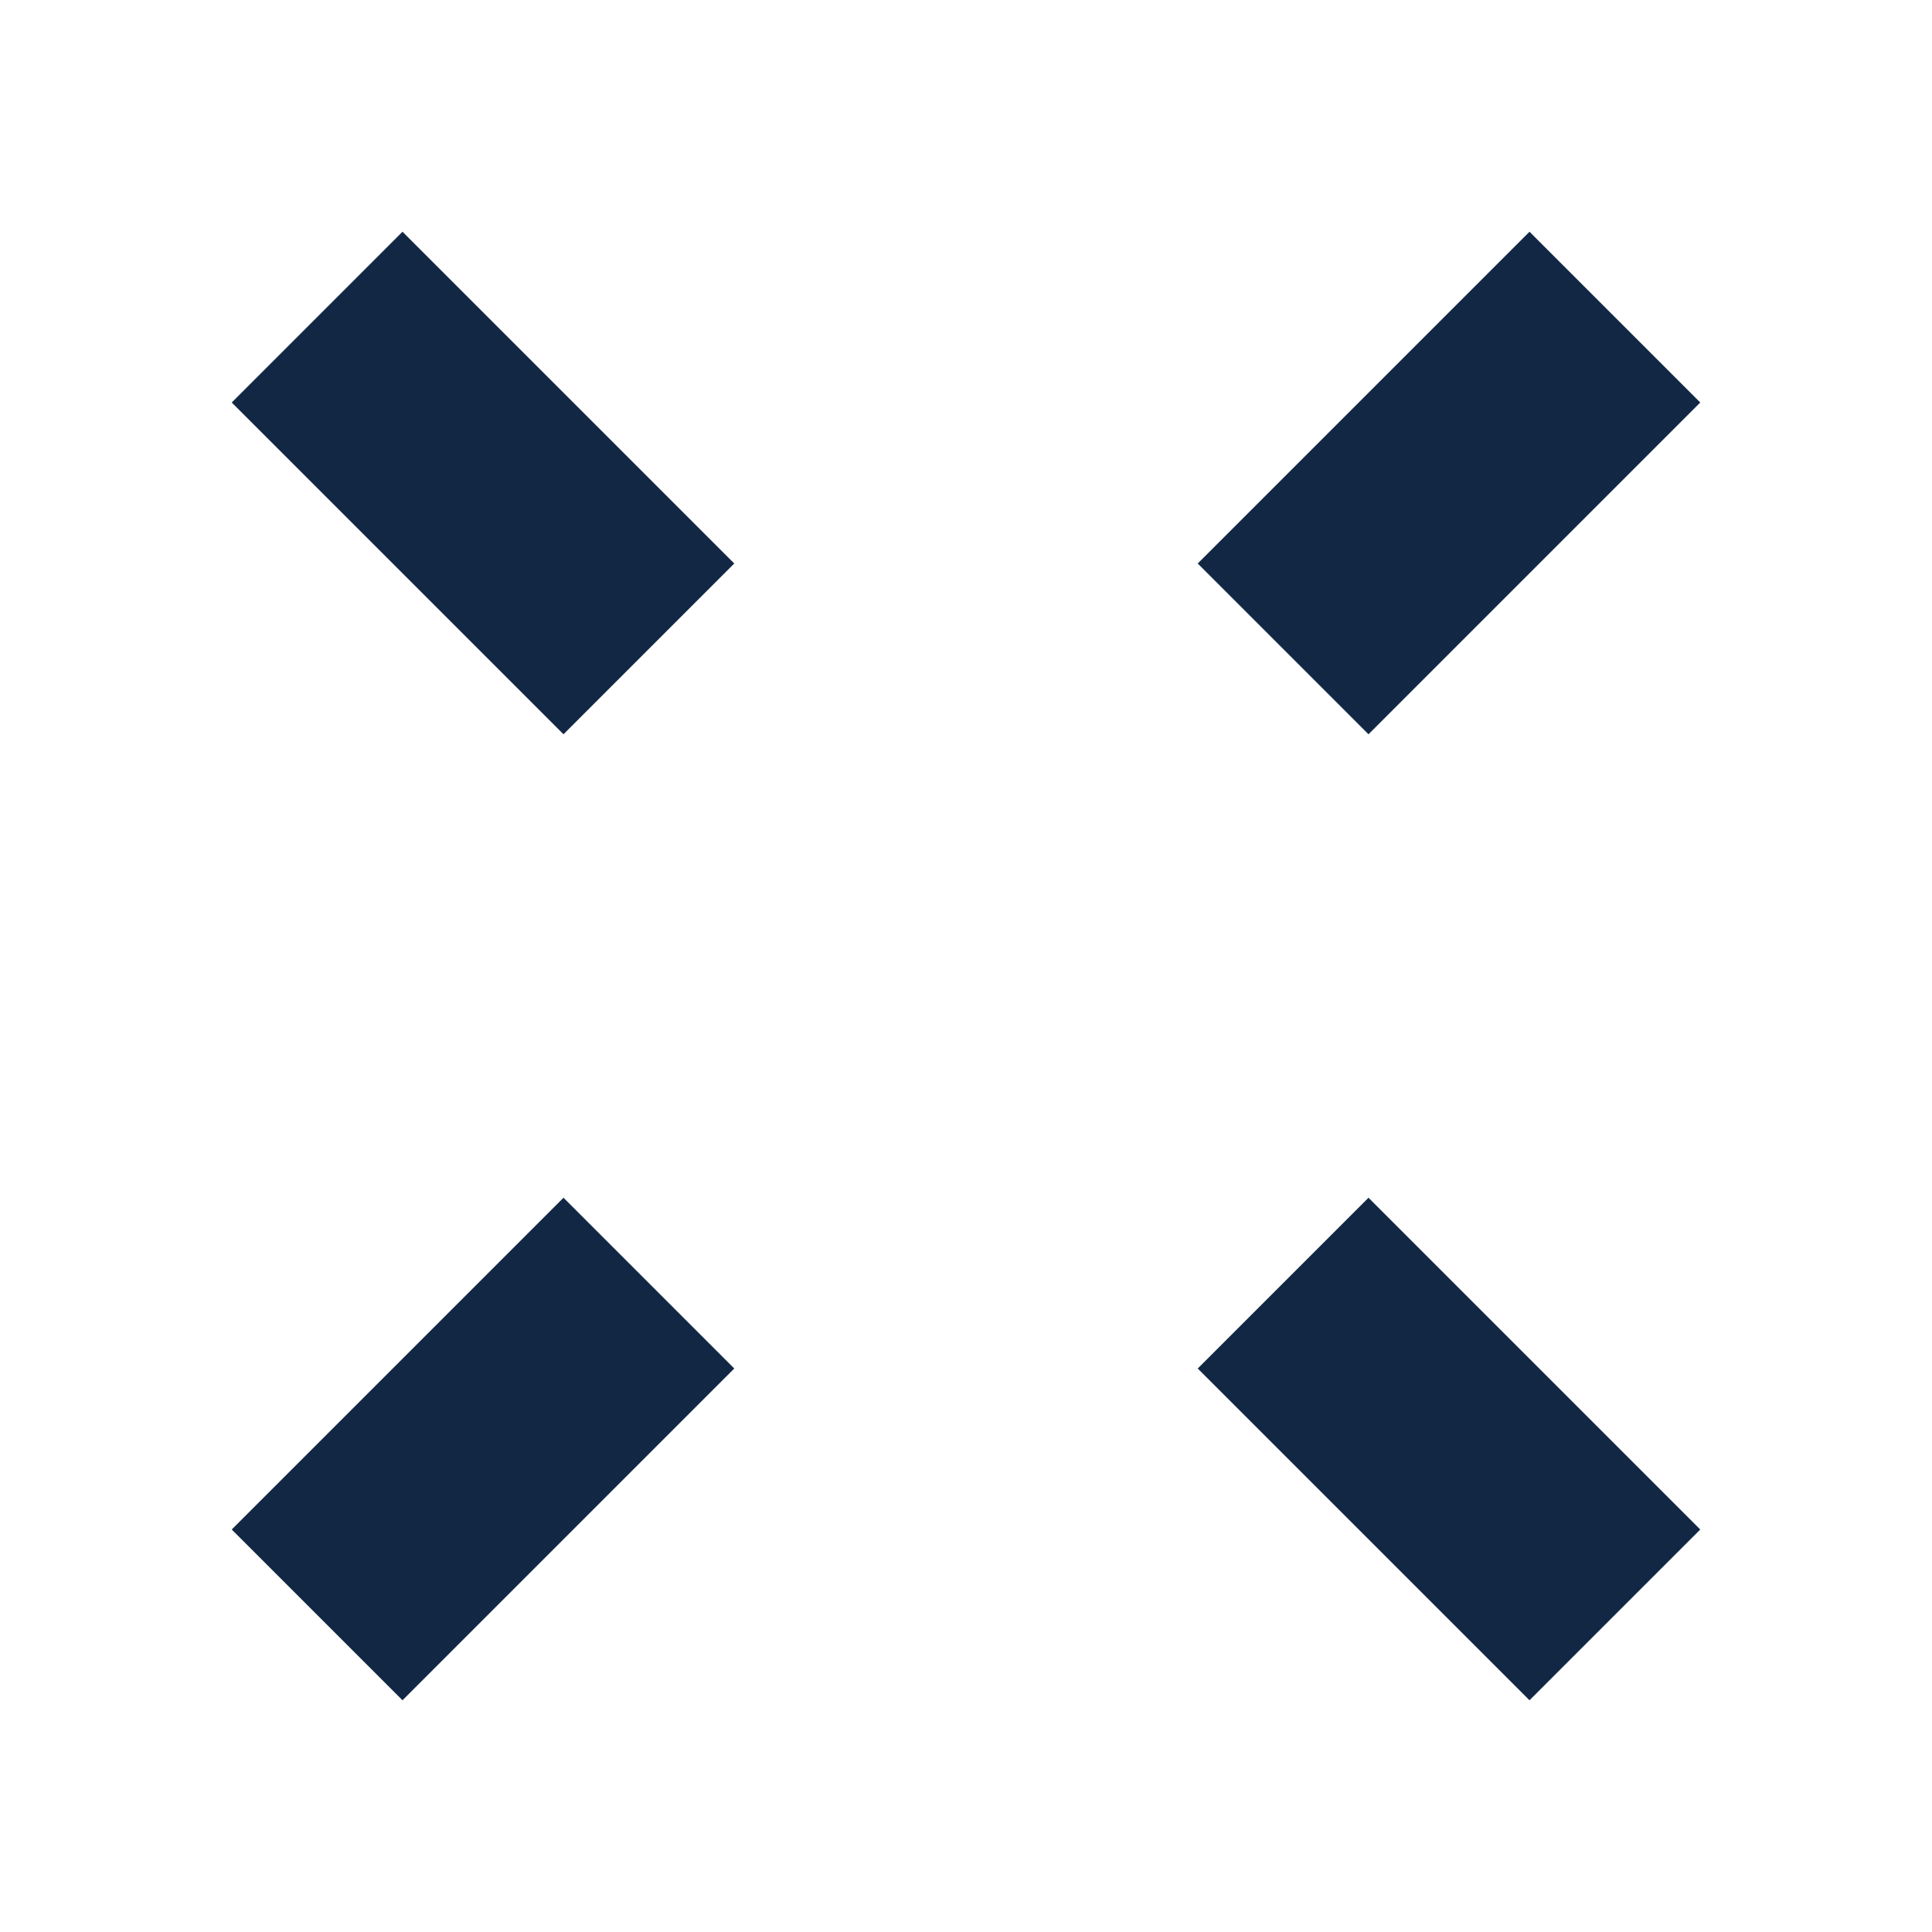 <svg width="24" height="24" viewBox="0 0 24 24" fill="none" xmlns="http://www.w3.org/2000/svg">
<g clip-path="url(#clip0_1_12762)">
<path d="M17 7L19 5" stroke="#122744" stroke-width="3" stroke-linecap="square" stroke-linejoin="round"/>
<path d="M5 5L7 7" stroke="#122744" stroke-width="3" stroke-linecap="square" stroke-linejoin="round"/>
<path d="M17 17L19 19" stroke="#122744" stroke-width="3" stroke-linecap="square" stroke-linejoin="round"/>
<path d="M5 19L7 17" stroke="#122744" stroke-width="3" stroke-linecap="square" stroke-linejoin="round"/>
</g>
<defs>
<clipPath id="clip0_1_12762">
<rect width="24" height="24" fill="white"/>
</clipPath>
</defs>
</svg>
